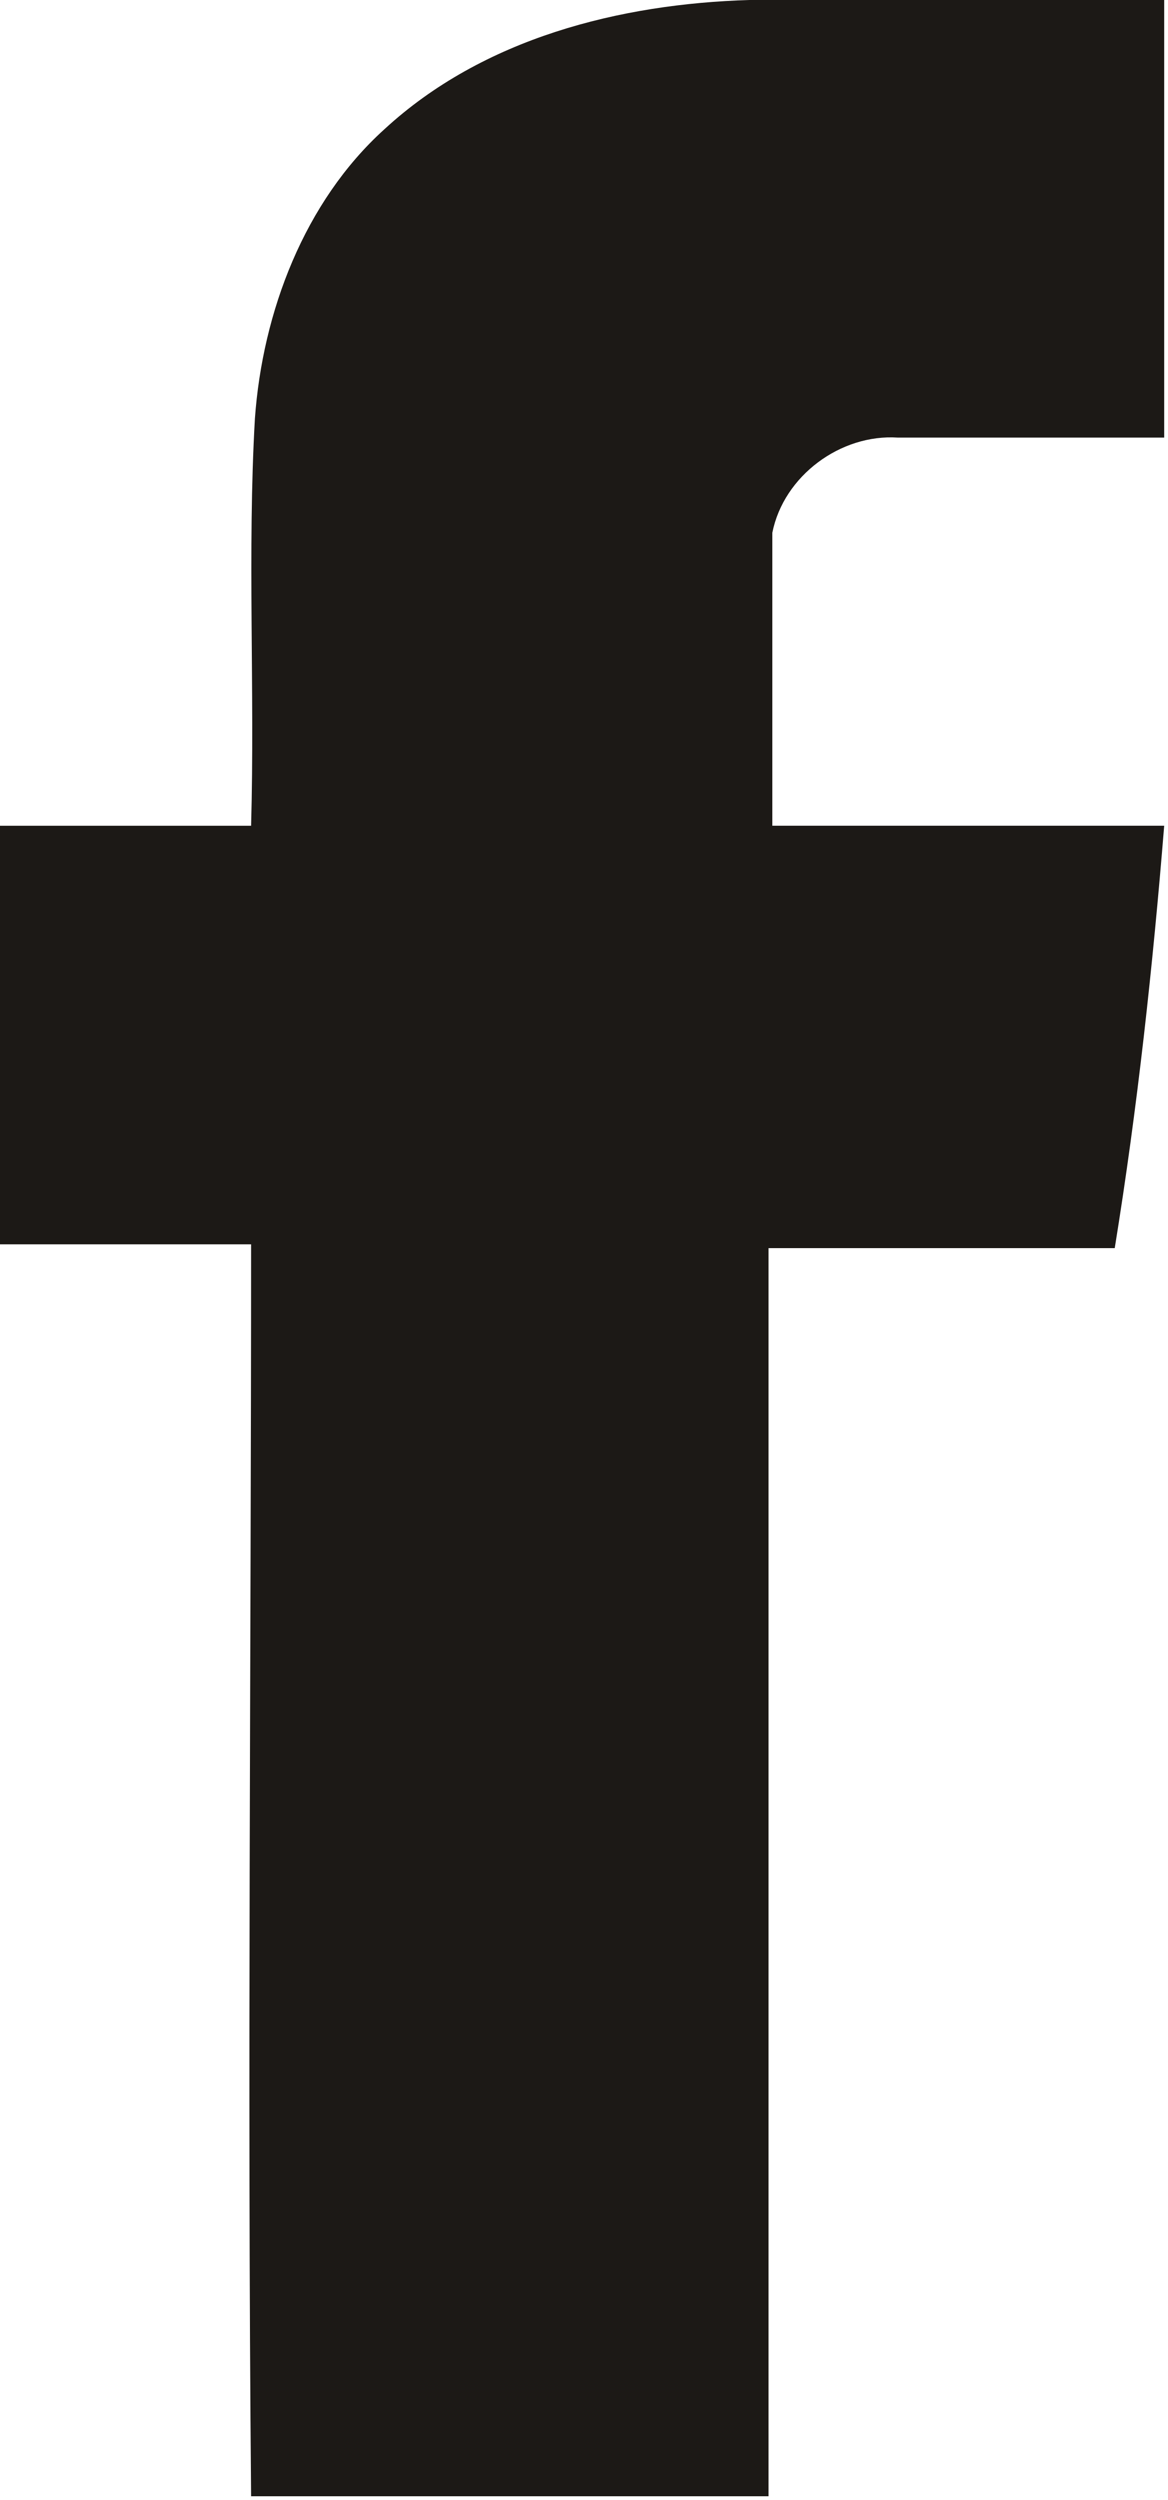 <?xml version="1.0" encoding="UTF-8"?> <!-- Generator: Adobe Illustrator 24.1.2, SVG Export Plug-In . SVG Version: 6.00 Build 0) --> <svg xmlns="http://www.w3.org/2000/svg" xmlns:xlink="http://www.w3.org/1999/xlink" id="Layer_1" x="0px" y="0px" viewBox="0 0 30.7 65.7" style="enable-background:new 0 0 30.7 65.7;" xml:space="preserve"> <style type="text/css"> .st0{fill:#1C1916;} </style> <path class="st0" d="M10.1,3.4c2.6-2.4,6.2-3.3,9.6-3.4c3.6,0,7.3,0,10.9,0c0,3.8,0,7.7,0,11.5c-2.3,0-4.7,0-7,0 c-1.5-0.1-3,1-3.3,2.5c0,2.6,0,5.1,0,7.7c3.4,0,6.9,0,10.3,0c-0.3,3.7-0.7,7.4-1.3,11.1c-3,0-6.1,0-9.1,0c0,11,0,21.9,0,32.8 c-4.5,0-9,0-13.6,0c-0.1-11,0-21.9,0-32.9c-2.2,0-4.4,0-6.6,0c0-3.7,0-7.4,0-11c2.2,0,4.4,0,6.6,0c0.1-3.6-0.1-7.2,0.1-10.7 C6.9,8.2,8,5.3,10.1,3.4z"></path> </svg> 
